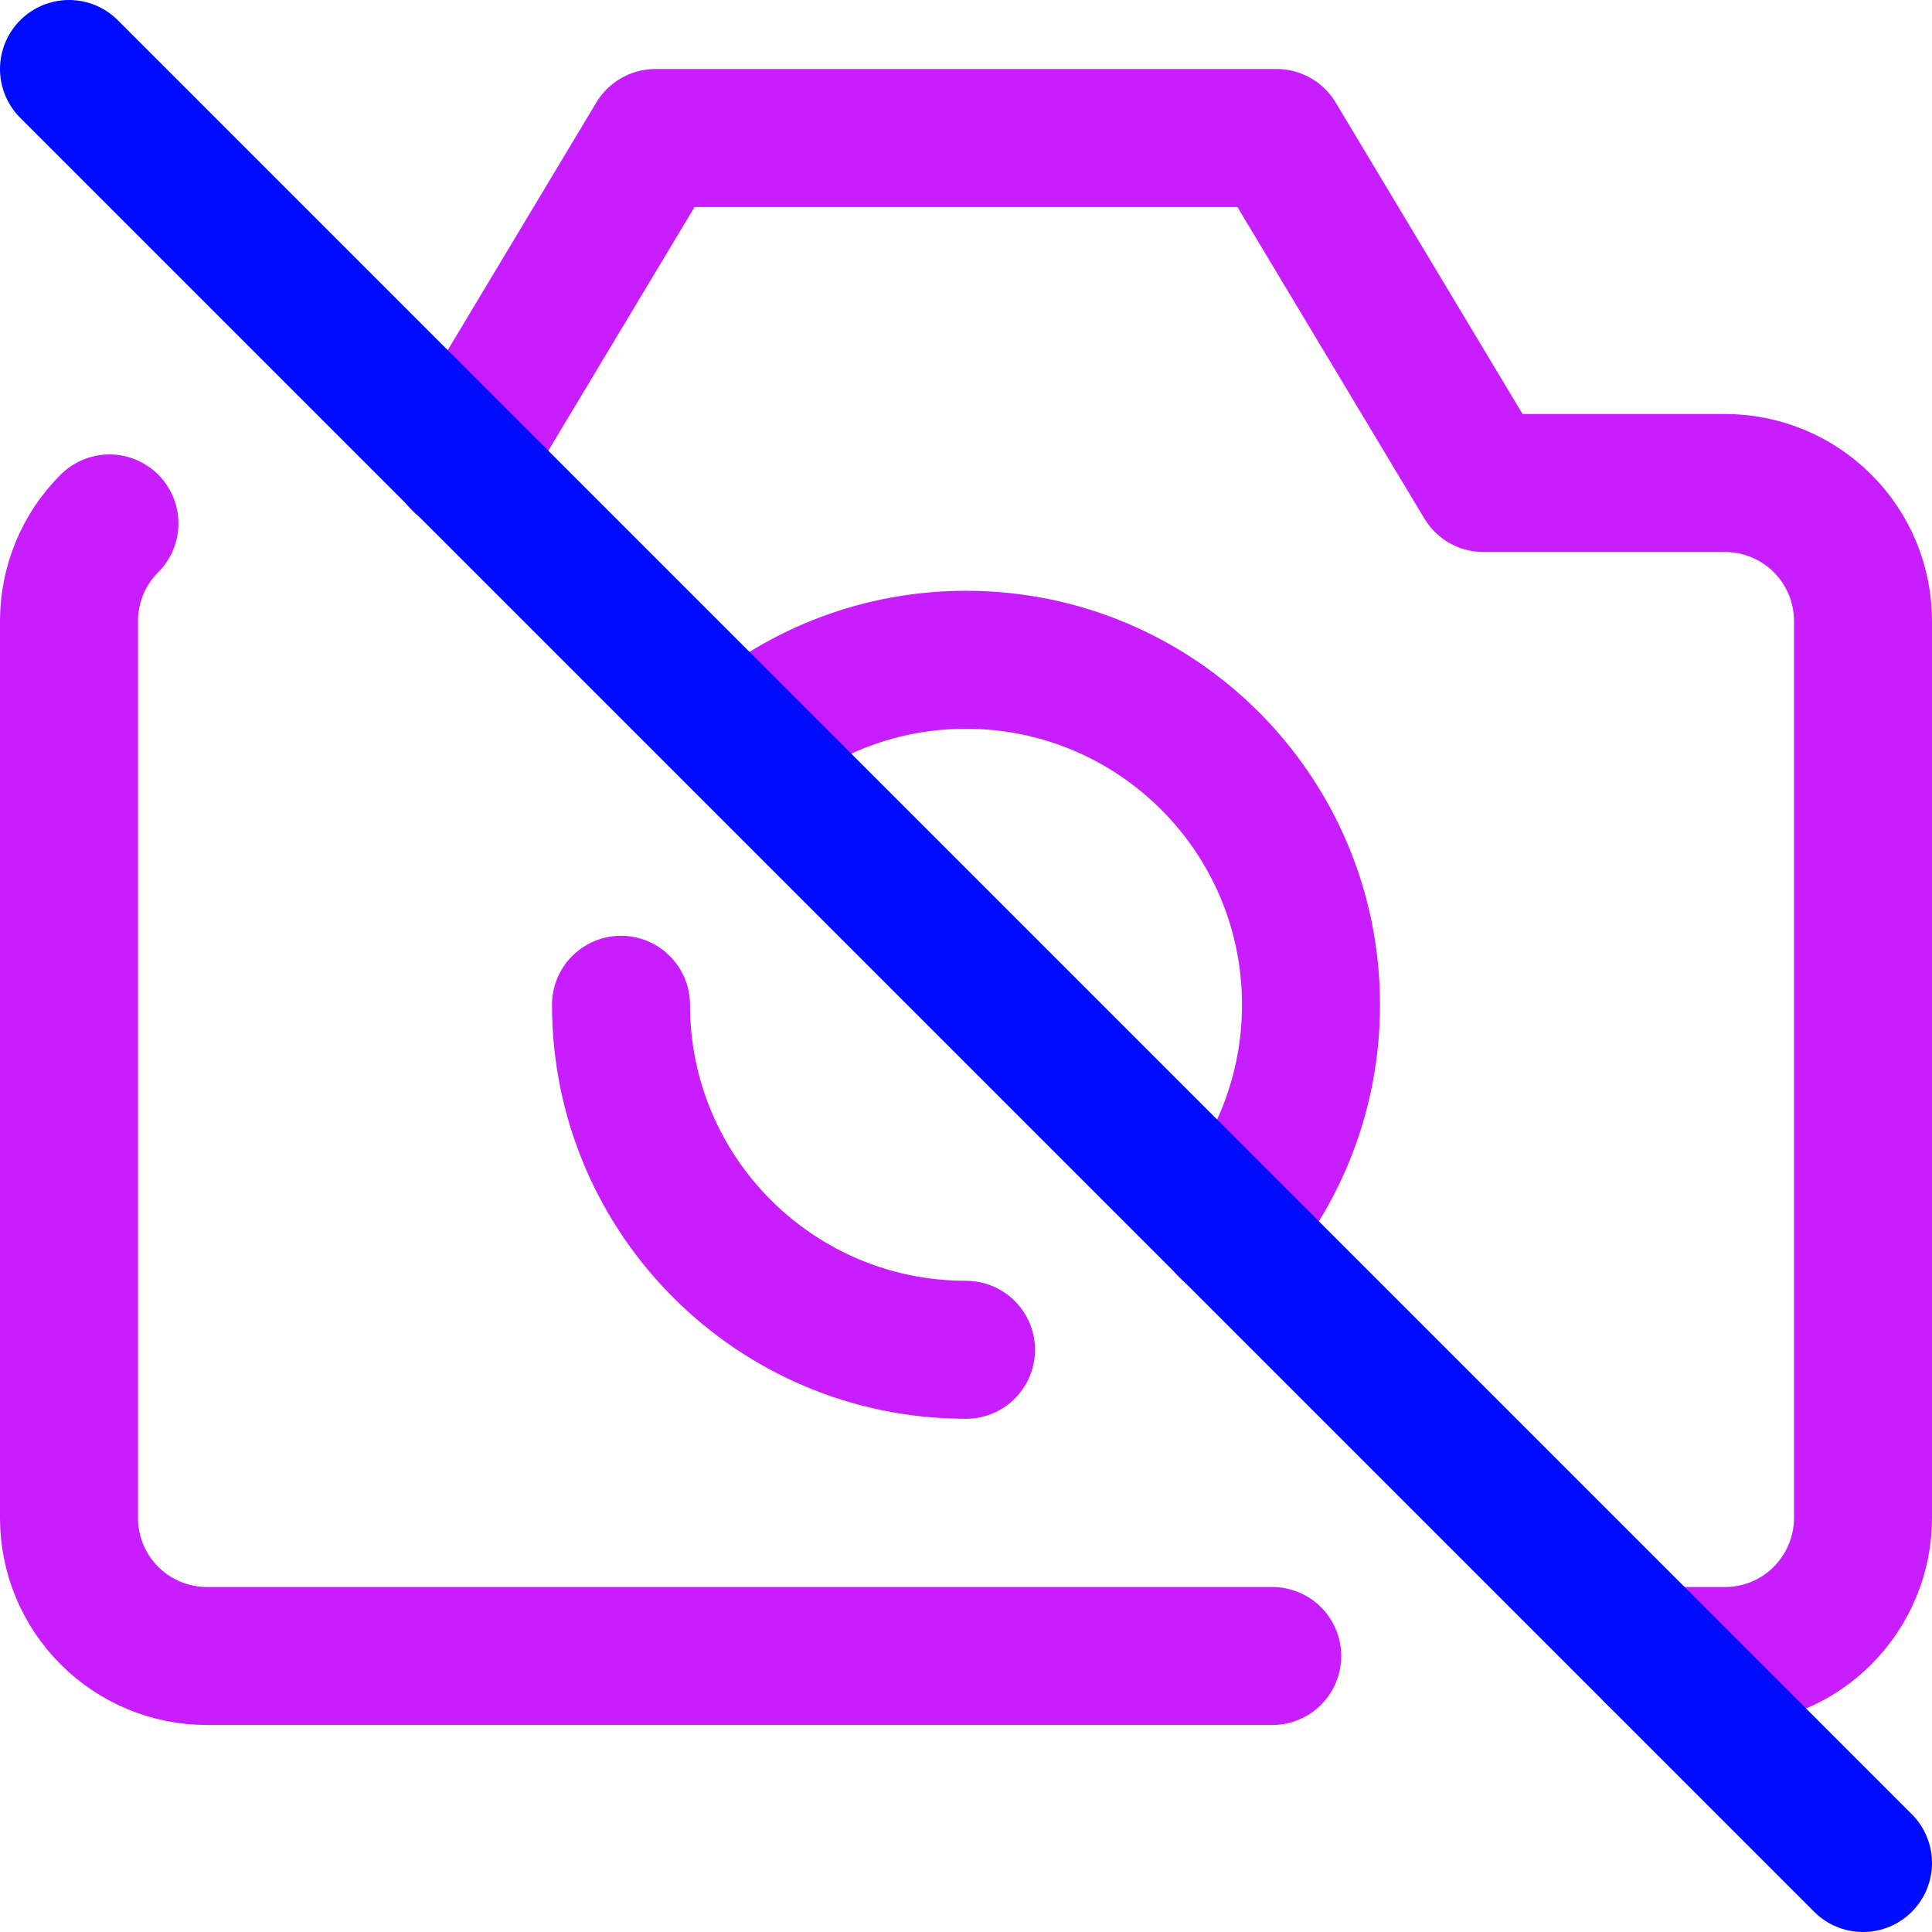 <svg xmlns="http://www.w3.org/2000/svg" fill="none" viewBox="0 0 14 14" id="Camera-Disabled--Streamline-Core-Neon">
  <desc>
    Camera Disabled Streamline Icon: https://streamlinehq.com
  </desc>
  <g id="camera-disabled--photos-picture-camera-photography-photo-pictures-disabled-off">
    <path id="Vector" stroke="#c71dff" stroke-linecap="round" stroke-linejoin="round" d="M0.793 3.793C0.605 3.98 0.5 4.235 0.5 4.5V11c0 0.265 0.105 0.52 0.293 0.707C0.98 11.895 1.235 12 1.5 12h7.719M12 12h0.5c0.265 0 0.52 -0.105 0.707 -0.293S13.5 11.265 13.5 11V4.5c0 -0.265 -0.105 -0.52 -0.293 -0.707C13.02 3.605 12.765 3.5 12.5 3.5h-1.75L9.25 1h-4.5L3.341 3.348" stroke-width="1"></path>
    <path id="Vector_2" stroke="#c71dff" stroke-linecap="round" stroke-linejoin="round" d="M7 9.781c-1.381 0 -2.5 -1.119 -2.5 -2.5m4.401 1.624C9.274 8.468 9.5 7.901 9.5 7.281c0 -1.381 -1.119 -2.5 -2.5 -2.5 -0.618 0 -1.183 0.224 -1.62 0.596" stroke-width="1"></path>
    <path id="Vector 1859" stroke="#000cfe" stroke-linecap="round" stroke-linejoin="round" d="m0.5 0.5 13 13" stroke-width="1"></path>
  </g>
</svg>